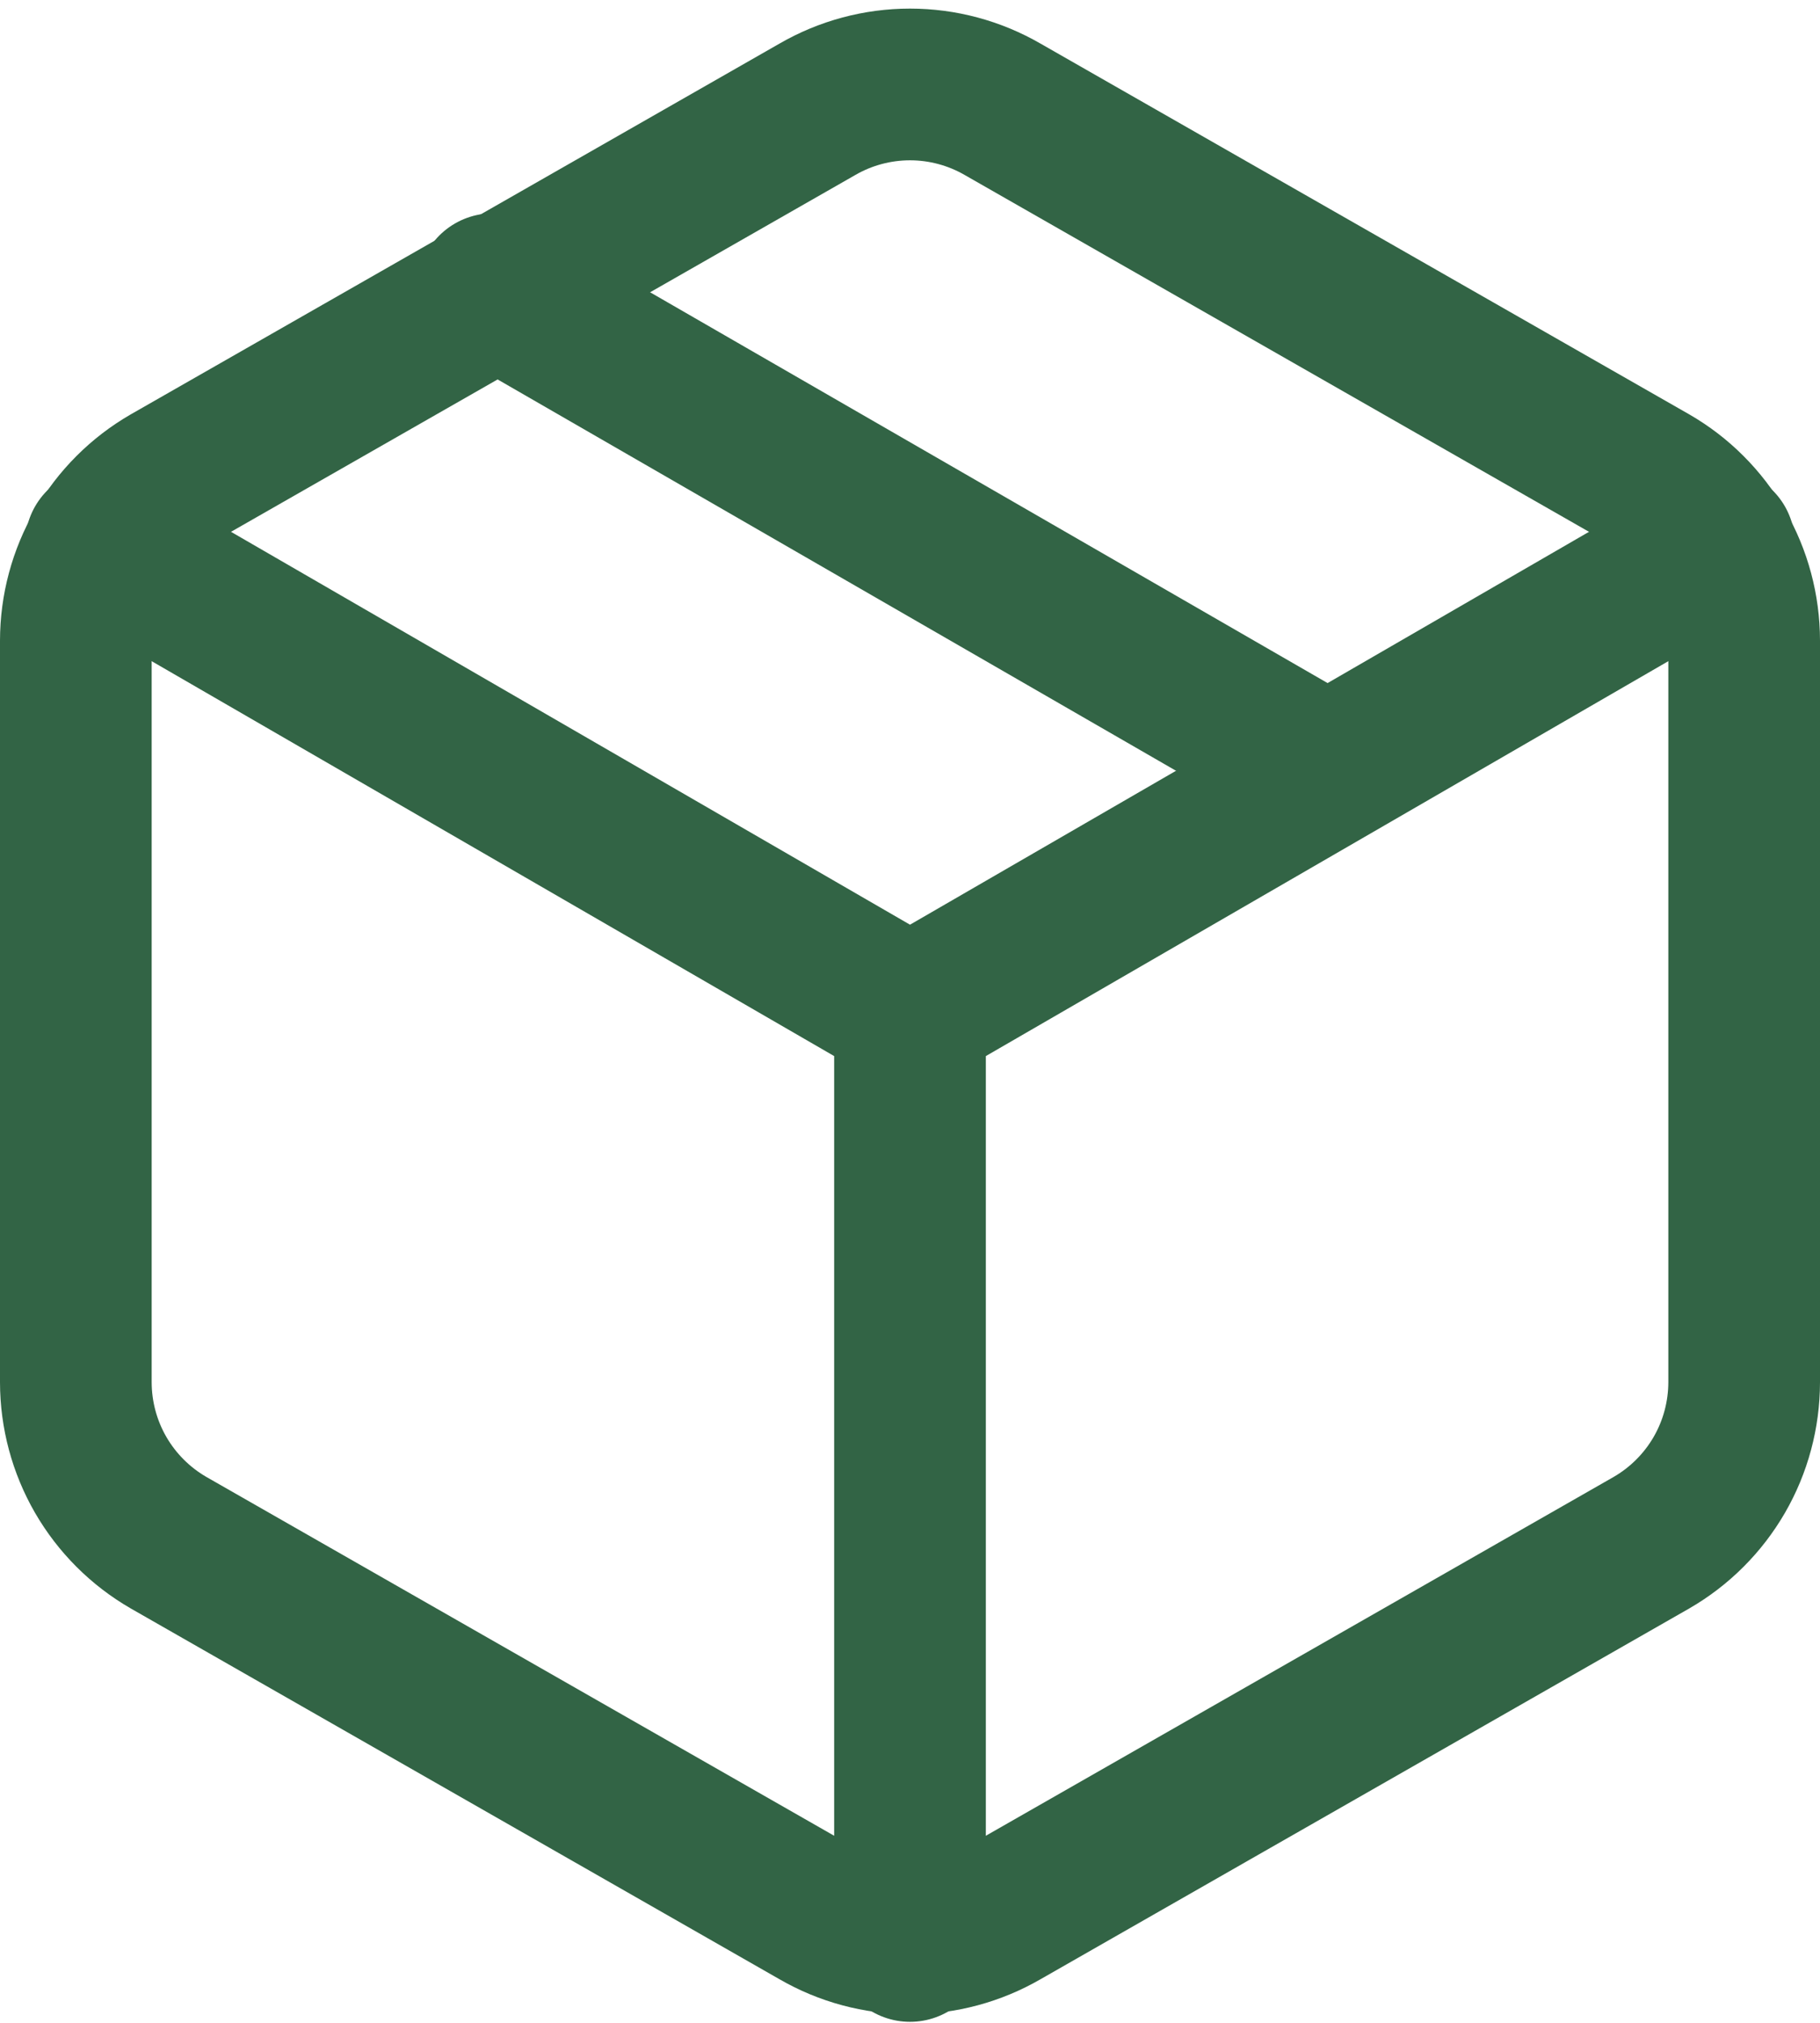 <svg xmlns="http://www.w3.org/2000/svg" fill="none" viewBox="0 0 36 40" height="40" width="36">
<path stroke-linejoin="round" stroke-linecap="round" stroke-width="3" stroke="#326445" d="M26.25 15.233L9.75 5.718"></path>
<path stroke-linejoin="round" stroke-linecap="round" stroke-width="3" stroke="#326445" d="M34.5 27.333V12.667C34.499 12.024 34.33 11.392 34.008 10.835C33.686 10.279 33.224 9.816 32.667 9.495L19.833 2.162C19.276 1.84 18.644 1.67 18 1.67C17.356 1.67 16.724 1.84 16.167 2.162L3.333 9.495C2.776 9.816 2.314 10.279 1.992 10.835C1.67 11.392 1.501 12.024 1.5 12.667V27.333C1.501 27.976 1.67 28.608 1.992 29.165C2.314 29.721 2.776 30.183 3.333 30.505L16.167 37.838C16.724 38.16 17.356 38.33 18 38.33C18.644 38.33 19.276 38.16 19.833 37.838L32.667 30.505C33.224 30.183 33.686 29.721 34.008 29.165C34.33 28.608 34.499 27.976 34.5 27.333Z"></path>
<path stroke-linejoin="round" stroke-linecap="round" stroke-width="3" stroke="#326445" d="M1.995 10.76L18 20.018L34.005 10.76"></path>
<path stroke-linejoin="round" stroke-linecap="round" stroke-width="3" stroke="#326445" d="M18 38.48V20"></path>
</svg>
